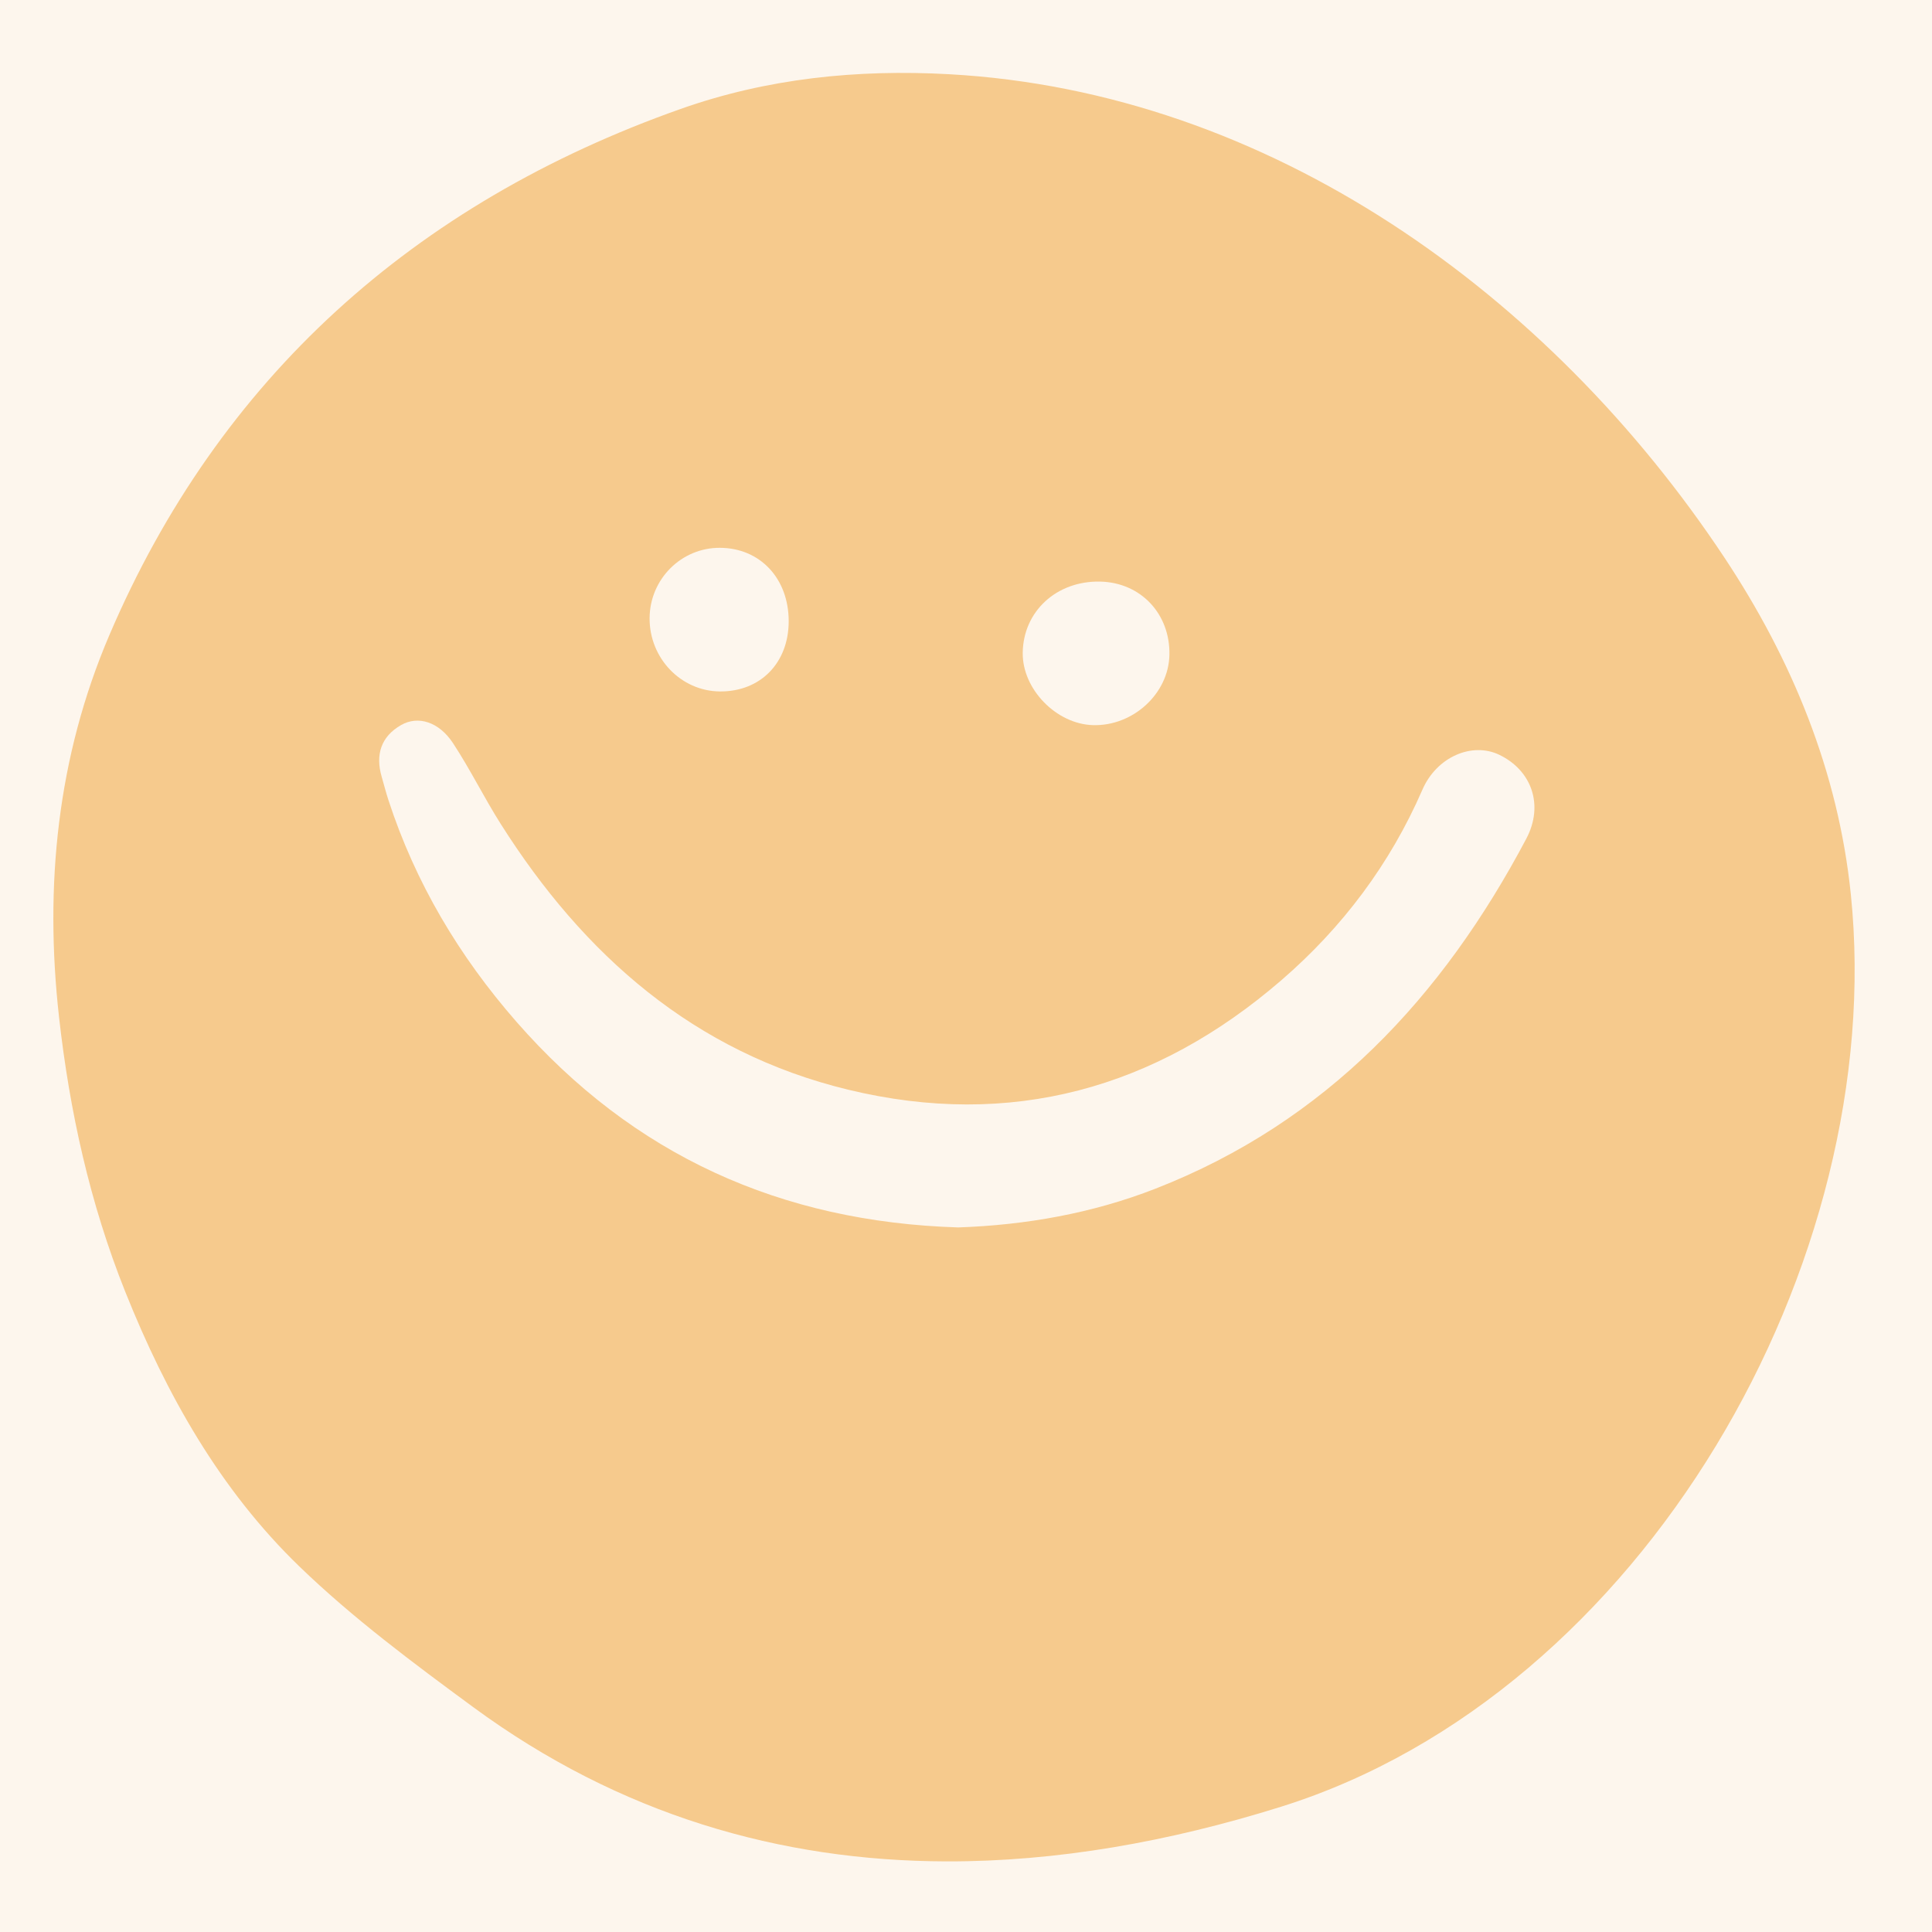 <?xml version="1.0" encoding="UTF-8"?>
<svg data-bbox="-81 -81 972 972" height="1080" viewBox="0 0 810 810" width="1080" xmlns="http://www.w3.org/2000/svg" data-type="color">
    <g>
        <defs>
            <clipPath id="3e9976a6-a3de-41e2-86bf-4bae7d2e0e57">
                <path d="M22 30h756v750.566H22Zm0 0"/>
            </clipPath>
        </defs>
        <path fill="#ffffff" d="M891-81v972H-81V-81h972z" data-color="1"/>
        <path fill="#fdf6ed" d="M891-81v972H-81V-81h972z" data-color="2"/>
        <path fill="#ffffff" d="M891-81v972H-81V-81h972z" data-color="1"/>
        <path fill="#fdf6ed" d="M891-81v972H-81V-81h972z" data-color="2"/>
        <g clip-path="url(#3e9976a6-a3de-41e2-86bf-4bae7d2e0e57)">
            <path d="M396.777 780.398c-69.586-.18-136.93-19.5-198.425-64.707-25.137-18.48-50.415-37.285-72.778-58.886-33.34-32.207-55.828-72.172-73.031-115.16-14.855-37.125-23.363-75.73-27.793-115.25-6.164-55.04-.777-108.95 21.11-160.145C91.812 158.754 173.437 85.254 285.335 45.684c36.371-12.864 74.105-16.672 112.45-14.575 134.726 7.38 252.097 92.532 325.085 202.512 28.477 42.91 47.82 89.922 53.098 141.305 15.836 154.125-86.977 334.96-238.864 382.55-47.062 14.747-94.19 23.044-140.328 22.922Zm0 0" fill="#f6ca8d" data-color="3"/>
        </g>
        <path d="M401.758 514.605c-74.32-2.289-136.27-30.23-185.215-86.195-24.047-27.5-42.375-58.246-53.715-93.039-1.043-3.195-1.855-6.465-2.8-9.695-2.712-9.258-.266-16.883 8.113-21.684 7.16-4.105 15.918-1.332 21.754 7.531 7.214 10.961 13.023 22.84 20.046 33.934 34.809 55.004 81.114 95.777 145.625 111.398 68.164 16.5 128.989-.367 181.707-45.94 25.543-22.083 45.532-48.653 59.09-79.856 5.965-13.723 20.801-20.122 32.258-14.586 13.578 6.554 18.727 21.101 11.274 35.18-35.153 66.44-83.899 118.765-155.43 146.695-26.606 10.386-54.453 15.27-82.707 16.257Zm0 0" fill="#fdf6ed" data-color="2"/>
        <path d="M490.281 274.574c-.336 16.235-15.226 29.914-32.039 29.442-15.383-.434-29.629-15.079-29.46-30.29.19-17.394 14.175-30.277 32.448-29.89 16.989.355 29.407 13.496 29.051 30.738Zm0 0" fill="#fdf6ed" data-color="2"/>
        <path d="M330.664 260.496c-.023 17.445-11.867 29.524-28.832 29.395-16.344-.13-29.582-13.922-29.484-30.727.09-16.351 13.28-29.555 29.464-29.492 16.883.066 28.875 12.879 28.852 30.824Zm0 0" fill="#fdf6ed" data-color="2"/>
    </g>
</svg>
